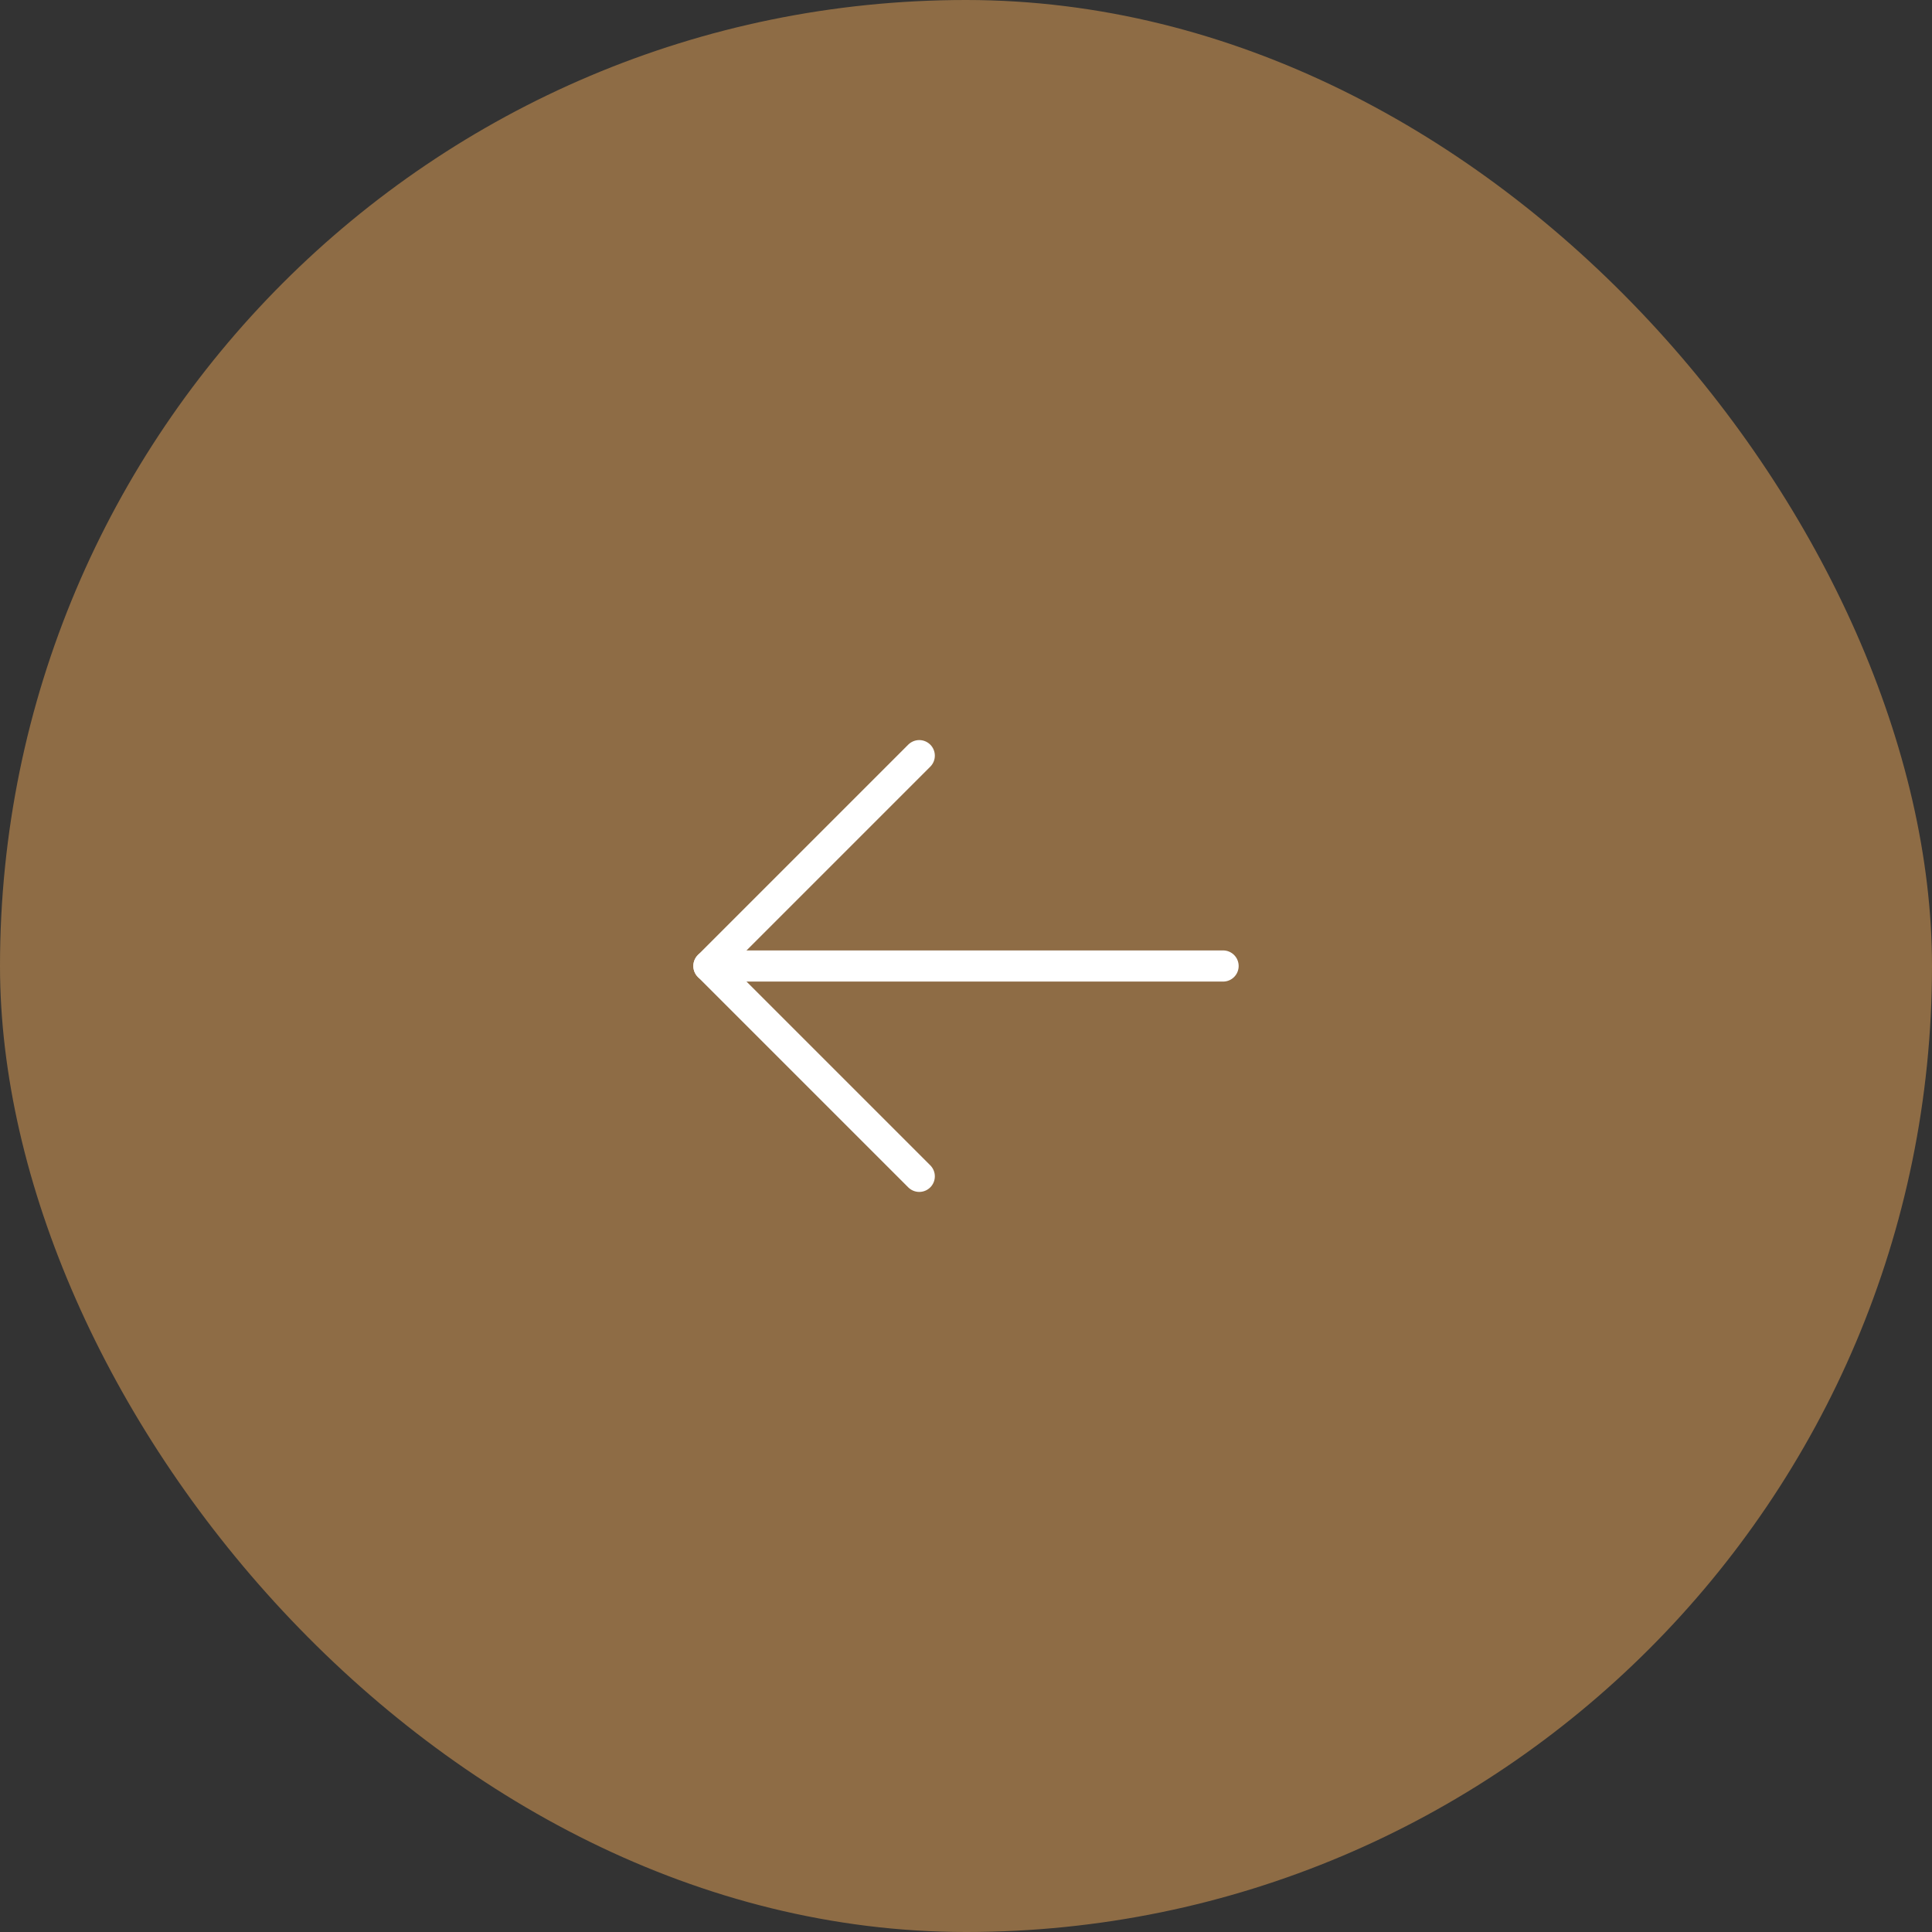 <?xml version="1.0" encoding="UTF-8"?> <svg xmlns="http://www.w3.org/2000/svg" width="62" height="62" viewBox="0 0 62 62" fill="none"><rect x="0" y="0" width="62" height="62" fill="#333333" stroke="none"/><rect width="62" height="62" rx="31" fill="#8E6C45"></rect><path d="M39.25 31L22.75 31" stroke="white" stroke-linecap="round" stroke-linejoin="round"></path><path d="M29.5 37.75L22.75 31L29.5 24.25" stroke="white" stroke-linecap="round" stroke-linejoin="round"></path></svg> 